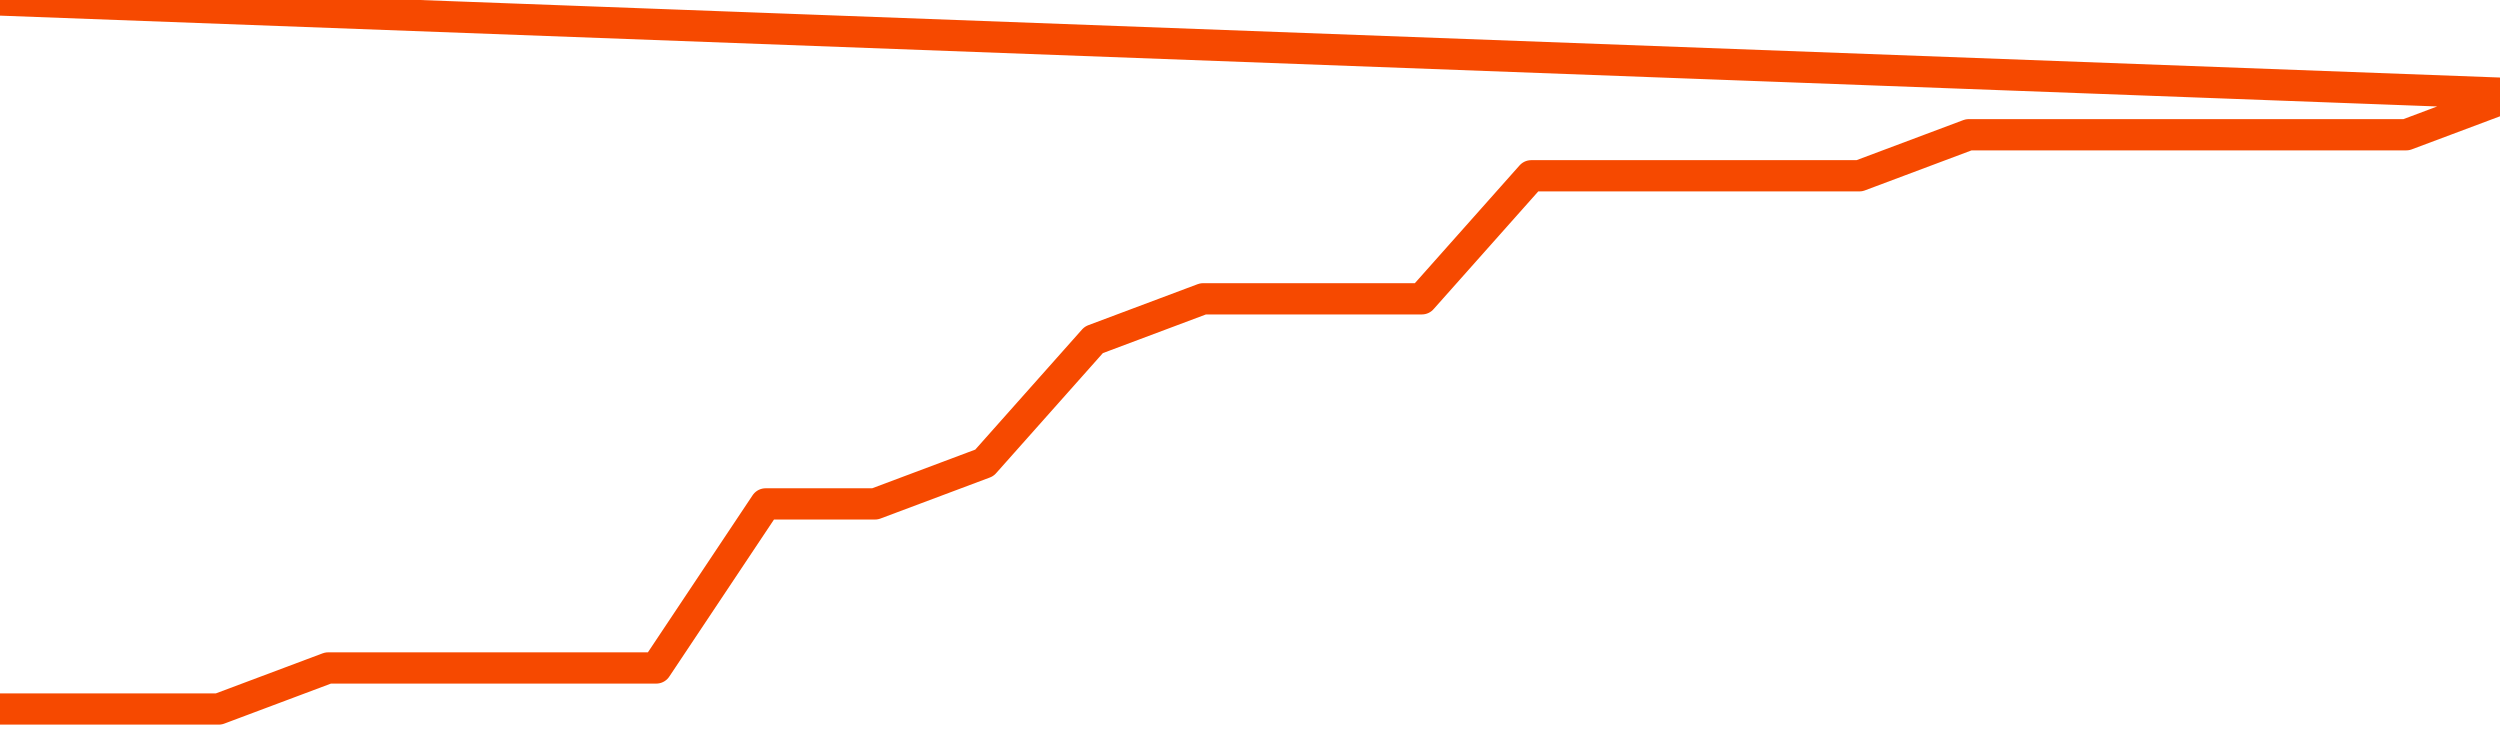      <svg
        version="1.1"
        xmlns="http://www.w3.org/2000/svg"
        width="80"
        height="24"
        viewBox="0 0 80 24">
        <path
          fill="url(#gradient)"
          fill-opacity="0.56"
          stroke="none"
          d="M 0,26 0.0,22.688 3.5,22.688 7.0,22.688 10.5,21.375 14.0,21.375 17.5,21.375 21.0,21.375 24.5,16.125 28.0,16.125 31.5,14.812 35.0,10.875 38.5,9.562 42.0,9.562 45.5,9.562 49.0,5.625 52.5,5.625 56.0,5.625 59.5,5.625 63.0,4.312 66.5,4.312 70.0,4.312 73.5,4.312 77.0,4.312 80.5,3.0 82,26 Z"
        />
        <path
          fill="none"
          stroke="#F64900"
          stroke-width="1"
          stroke-linejoin="round"
          stroke-linecap="round"
          d="M 0.0,22.688 3.5,22.688 7.0,22.688 10.5,21.375 14.0,21.375 17.5,21.375 21.0,21.375 24.5,16.125 28.0,16.125 31.5,14.812 35.0,10.875 38.5,9.562 42.0,9.562 45.5,9.562 49.0,5.625 52.5,5.625 56.0,5.625 59.5,5.625 63.0,4.312 66.5,4.312 70.0,4.312 73.5,4.312 77.0,4.312 80.5,3.0.join(' ') }"
        />
      </svg>
